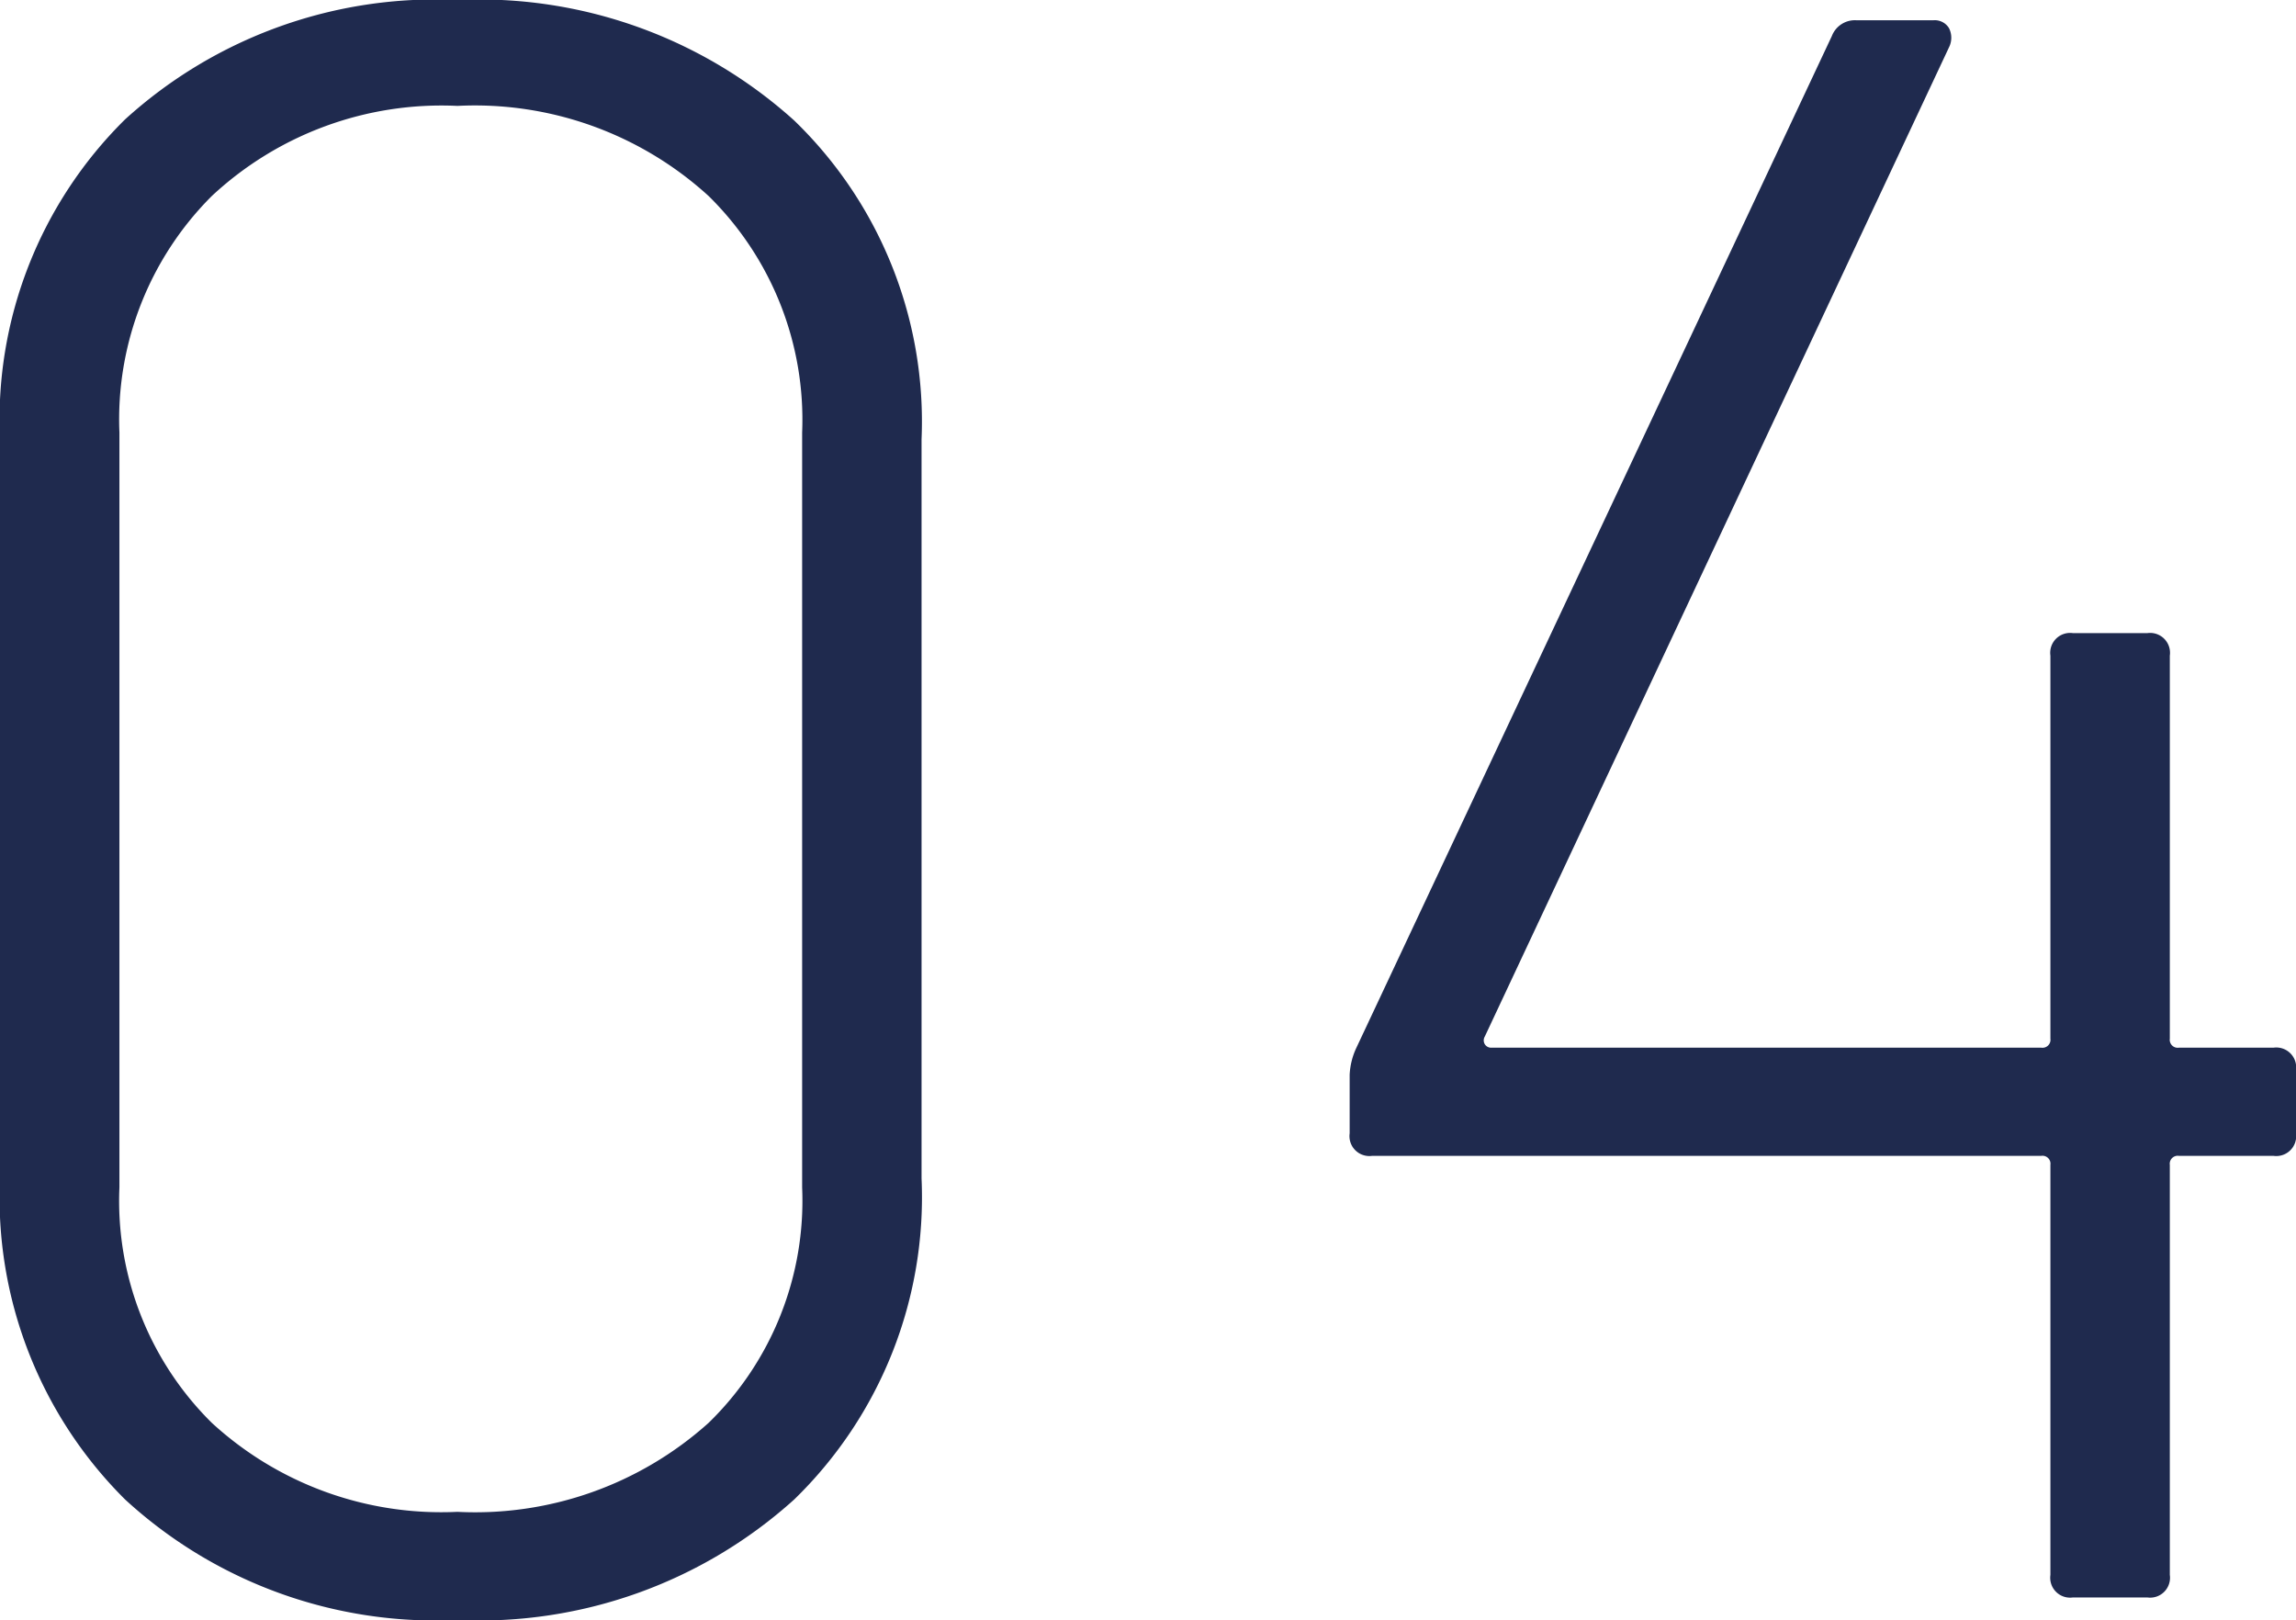 <svg xmlns="http://www.w3.org/2000/svg" width="61.14" height="43.14" viewBox="0 0 61.14 43.14">
  <path id="番号0アリ" d="M-18,.6a12.214,12.214,0,0,1-8.85-3.21,11.327,11.327,0,0,1-3.33-8.55V-30.84a11.229,11.229,0,0,1,3.33-8.52A12.281,12.281,0,0,1-18-42.54a12.51,12.51,0,0,1,8.97,3.21,11.147,11.147,0,0,1,3.39,8.49v19.68A11.222,11.222,0,0,1-9.03-2.61,12.51,12.51,0,0,1-18,.6Zm0-2.88a9.3,9.3,0,0,0,6.69-2.37,8.254,8.254,0,0,0,2.49-6.27v-20.1a8.352,8.352,0,0,0-2.49-6.3A9.233,9.233,0,0,0-18-39.72a8.964,8.964,0,0,0-6.54,2.4A8.406,8.406,0,0,0-27-31.02v20.1a8.307,8.307,0,0,0,2.46,6.27A9.029,9.029,0,0,0-18-2.28ZM30.36-14.64a.53.53,0,0,1,.6.6v1.68a.53.53,0,0,1-.6.6H27.84a.212.212,0,0,0-.24.24V-.6A.53.53,0,0,1,27,0H25.02a.53.53,0,0,1-.6-.6V-11.52a.212.212,0,0,0-.24-.24H6.36a.53.53,0,0,1-.6-.6v-1.56a1.889,1.889,0,0,1,.18-.72L18.6-41.58a.658.658,0,0,1,.66-.42H21.3a.443.443,0,0,1,.42.21.568.568,0,0,1,0,.51L9.36-14.94a.2.2,0,0,0,0,.21.2.2,0,0,0,.18.09H24.18a.212.212,0,0,0,.24-.24v-10.2a.53.53,0,0,1,.6-.6H27a.53.53,0,0,1,.6.6v10.2a.212.212,0,0,0,.24.24Z" transform="translate(30.18 42.54)" fill="#1f2a4e" opacity="0.996"/>
</svg>
